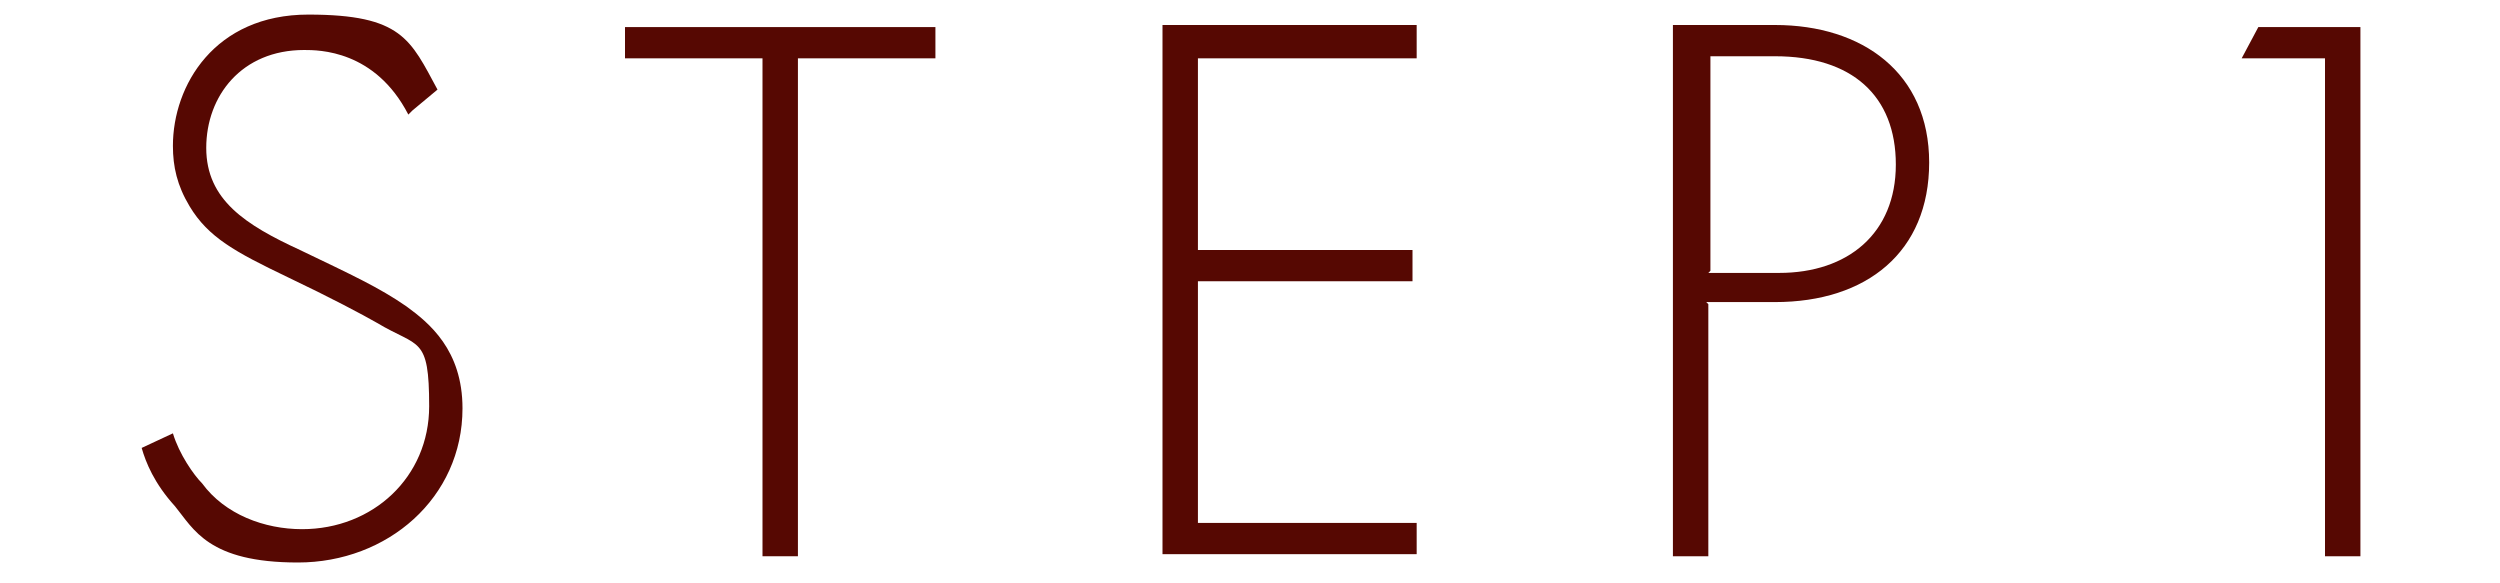 <svg viewBox="0 0 120 28" xmlns="http://www.w3.org/2000/svg"><g fill="#560802"><path d="m19.6 5.5c-1.6-3.1-4.3-3.1-5-3.1-3 0-4.7 2.2-4.7 4.7s1.9 3.7 4.5 4.9c2.5 1.2 3.8 1.8 5.1 2.7 1.1.8 2.7 2.1 2.7 4.9 0 4.3-3.6 7.4-7.9 7.4s-5-1.6-5.9-2.7c-1-1.1-1.4-2.1-1.6-2.8l1.5-.7c.3 1 1 2 1.4 2.4 1.1 1.5 3 2.2 4.8 2.2 3.4 0 6.1-2.5 6.1-5.9s-.5-2.8-2.5-4c-.7-.4-2.2-1.2-4.3-2.2-2.5-1.2-3.8-1.9-4.7-3.4-.6-1-.8-1.9-.8-2.9 0-2.9 2-6.3 6.5-6.3s4.9 1.2 6.2 3.6l-1.2 1z"/><path d="m38.3 2.8v23.9h-1.7v-23.9h-6.6v-1.5h14.9v1.5z"/><path d="m68 2.8h-10.5v9.2h10.3v1.5h-10.3v11.6h10.5v1.5h-12.2v-25.4h12.2v1.5z"/><path d="m82 14.6v12.1h-1.7v-25.5h4.9c4.2 0 7.4 2.3 7.4 6.6s-3 6.7-7.4 6.7h-3.3zm0-1.5h3.4c3.3 0 5.6-1.9 5.6-5.2s-2.1-5.2-5.8-5.2h-3.1v10.3z"/><path d="m111.6 2.8h-4l.8-1.5h4.9v25.4h-1.7z"/></g></svg>